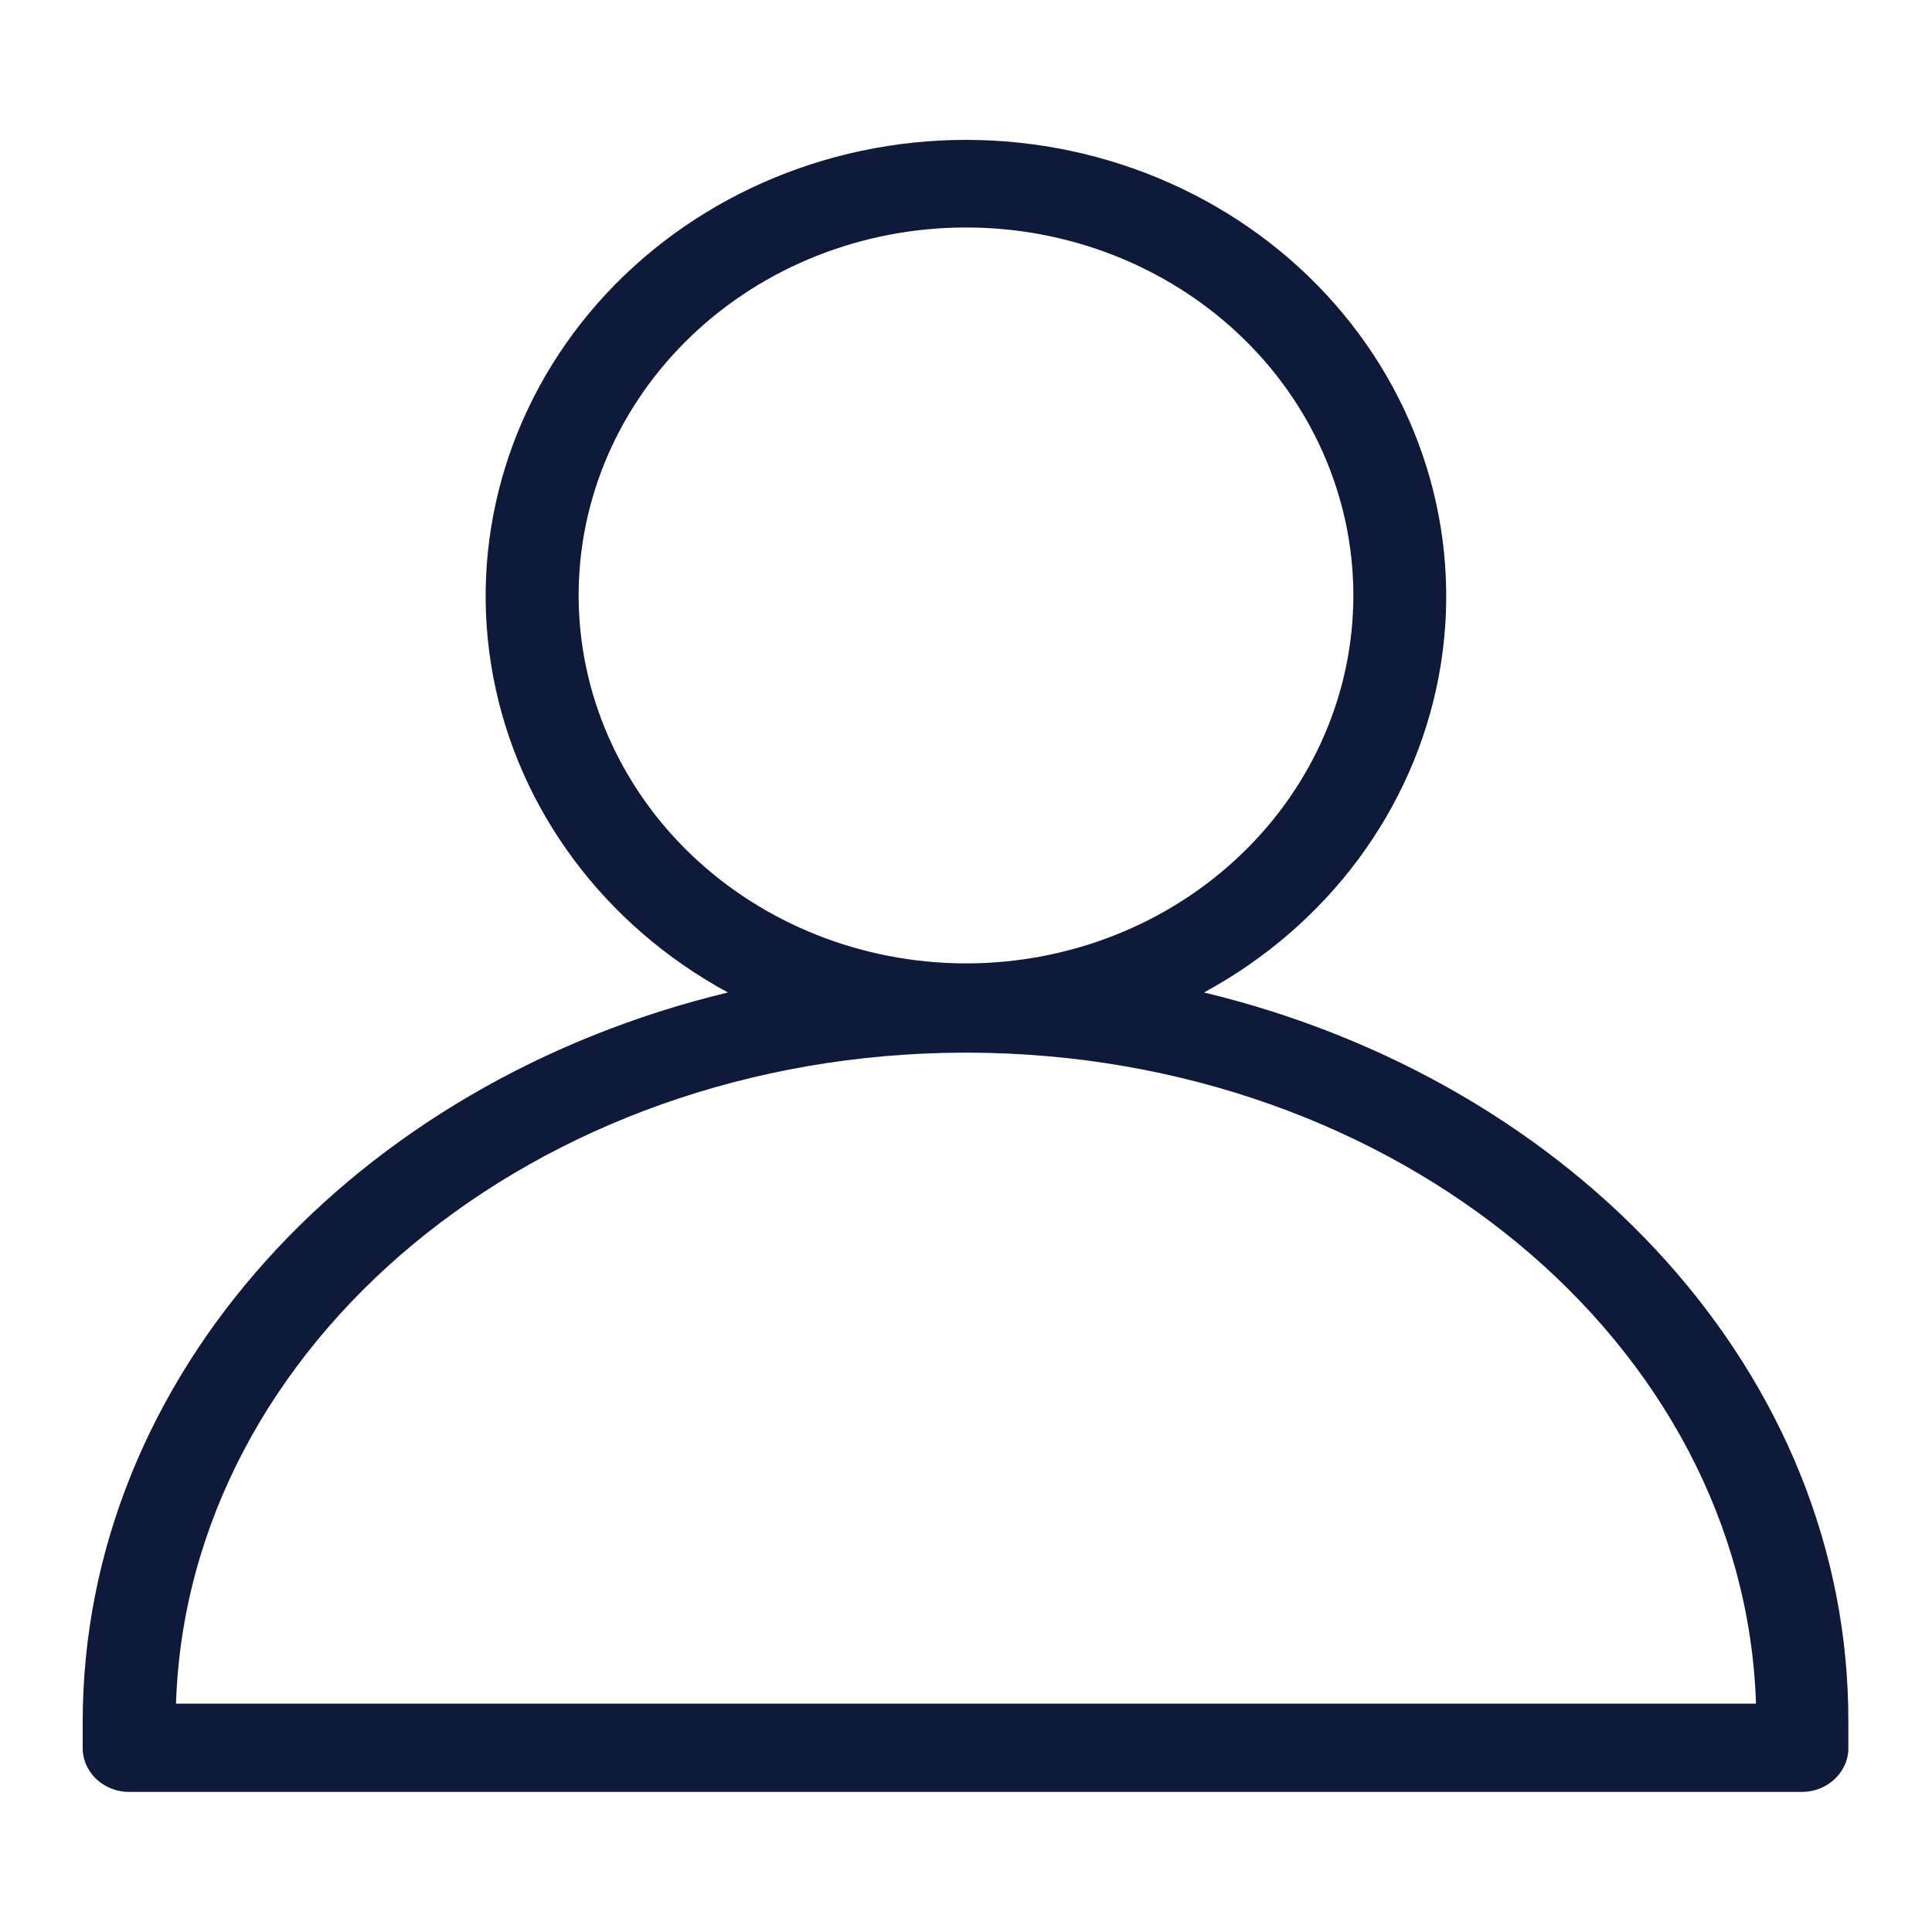 <svg width="24" height="24" viewBox="0 0 20 19" fill="none" xmlns="http://www.w3.org/2000/svg">
    <g clip-path="url(#clip0_6947_42180)">
        <path
                d="M12.464 9.774C13.743 9.08 14.632 7.883 14.893 6.507C15.153 5.13 14.758 3.715 13.813 2.641C12.868 1.568 11.472 0.948 9.999 0.948C8.527 0.948 7.13 1.568 6.185 2.641C5.241 3.715 4.845 5.13 5.106 6.507C5.366 7.884 6.256 9.08 7.535 9.774C3.689 10.701 0.856 13.735 0.856 17.328V17.622C0.873 17.867 1.089 18.054 1.346 18.05H18.654C18.907 18.049 19.117 17.863 19.134 17.622V17.328C19.144 13.735 16.312 10.701 12.464 9.774ZM5.99 5.673C5.987 4.664 6.407 3.694 7.156 2.978C7.905 2.262 8.923 1.858 9.987 1.855C11.05 1.851 12.07 2.249 12.825 2.96C13.579 3.671 14.005 4.639 14.01 5.648C14.014 6.658 13.597 7.628 12.848 8.345C12.1 9.063 11.083 9.468 10.02 9.473H9.979C8.922 9.467 7.909 9.065 7.161 8.353C6.415 7.641 5.993 6.678 5.99 5.673L5.99 5.673ZM1.822 17.136C1.942 13.412 5.548 10.412 9.968 10.397H10.032C14.452 10.412 18.058 13.41 18.178 17.136H1.822Z"
                fill="#0F1939"
        />
    </g>
    <defs>
        <clipPath id="clip0_6947_42180">
            <rect width="20" height="19" fill="white"/>
        </clipPath>
    </defs>
</svg>